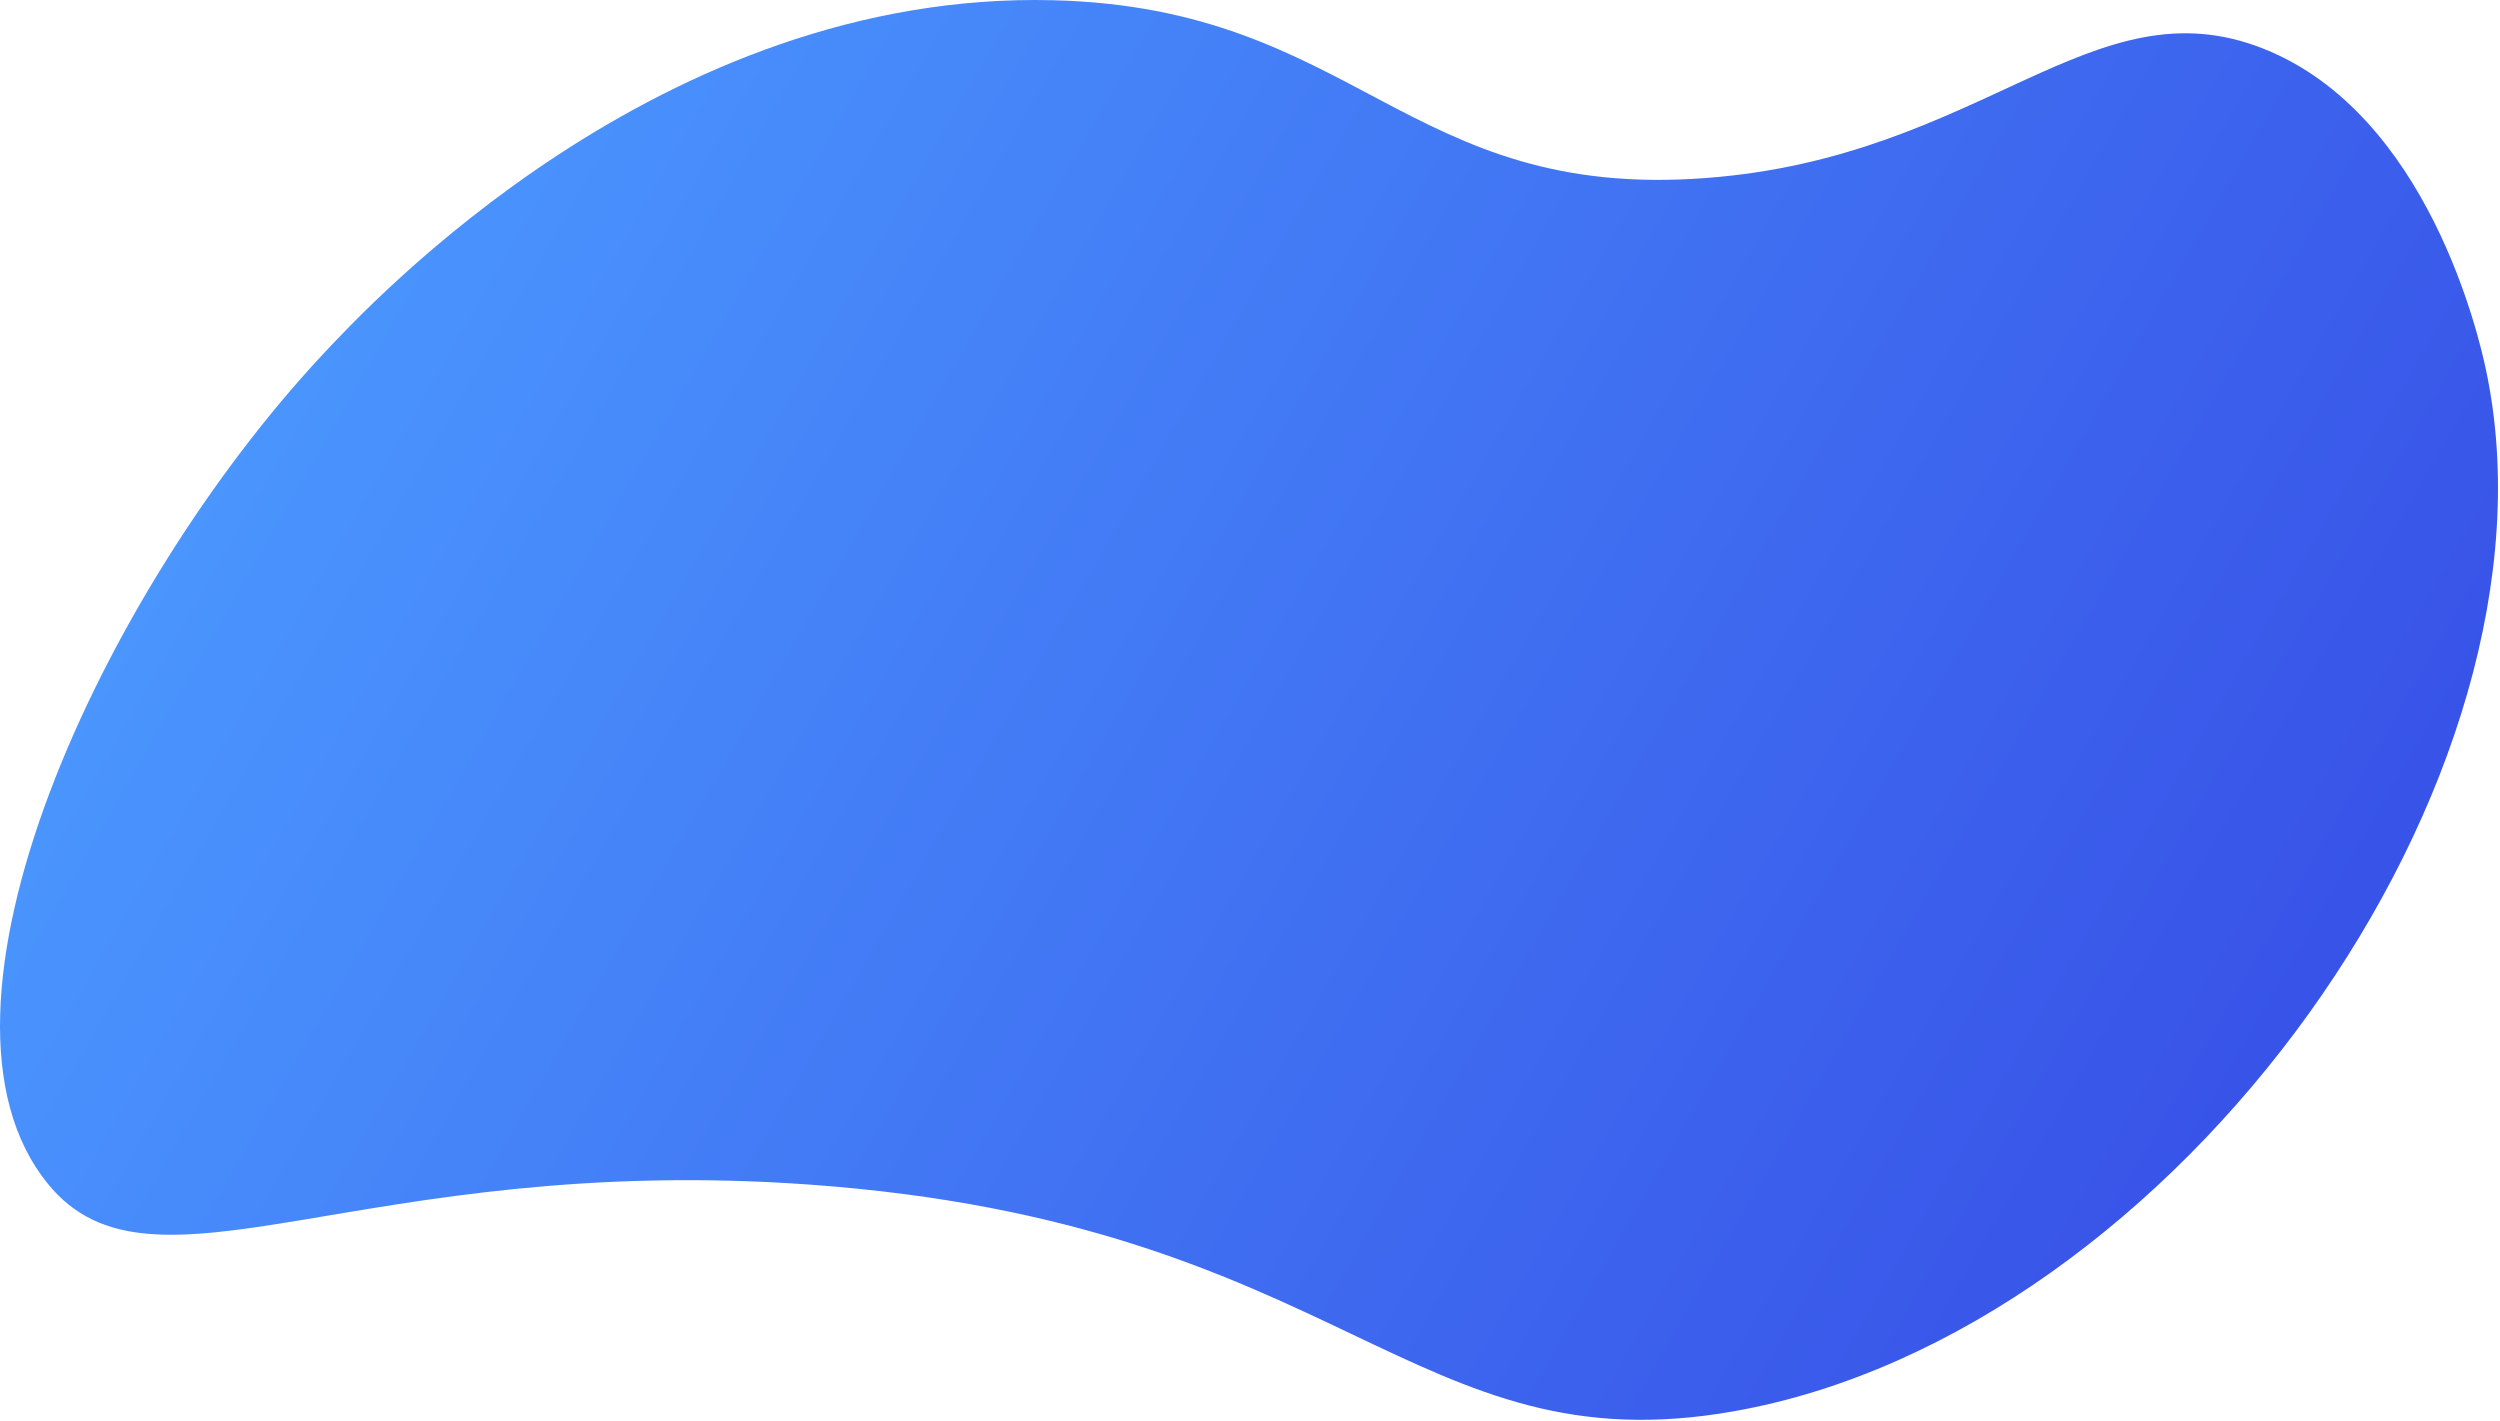 <svg xmlns="http://www.w3.org/2000/svg" viewBox="0 0 1548 880"><defs><linearGradient id="A" x1="239.63" y1="109.08" x2="1359.72" y2="755.77" gradientUnits="userSpaceOnUse"><stop offset="0" stop-color="#4a95fe"/><stop offset="1" stop-color="#3853e8"/></linearGradient></defs><path d="M1539.27 228.77c-4.18-19.58-35.65-158-137.56-198.54-106-42.15-173.7 67.06-345.42 80C870.65 124.3 840.34 4.94 652.32.15c-243.38-6.2-423.27 188-453.05 219.94C63.4 365.94-58 625.72 29.75 733.16c65.1 79.68 192.94-19.84 472.07.38 330 23.9 372.17 175.63 571.8 140.32 274.5-48.54 519.5-392.86 465.64-645.1z" fill="url(#A)"/></svg>